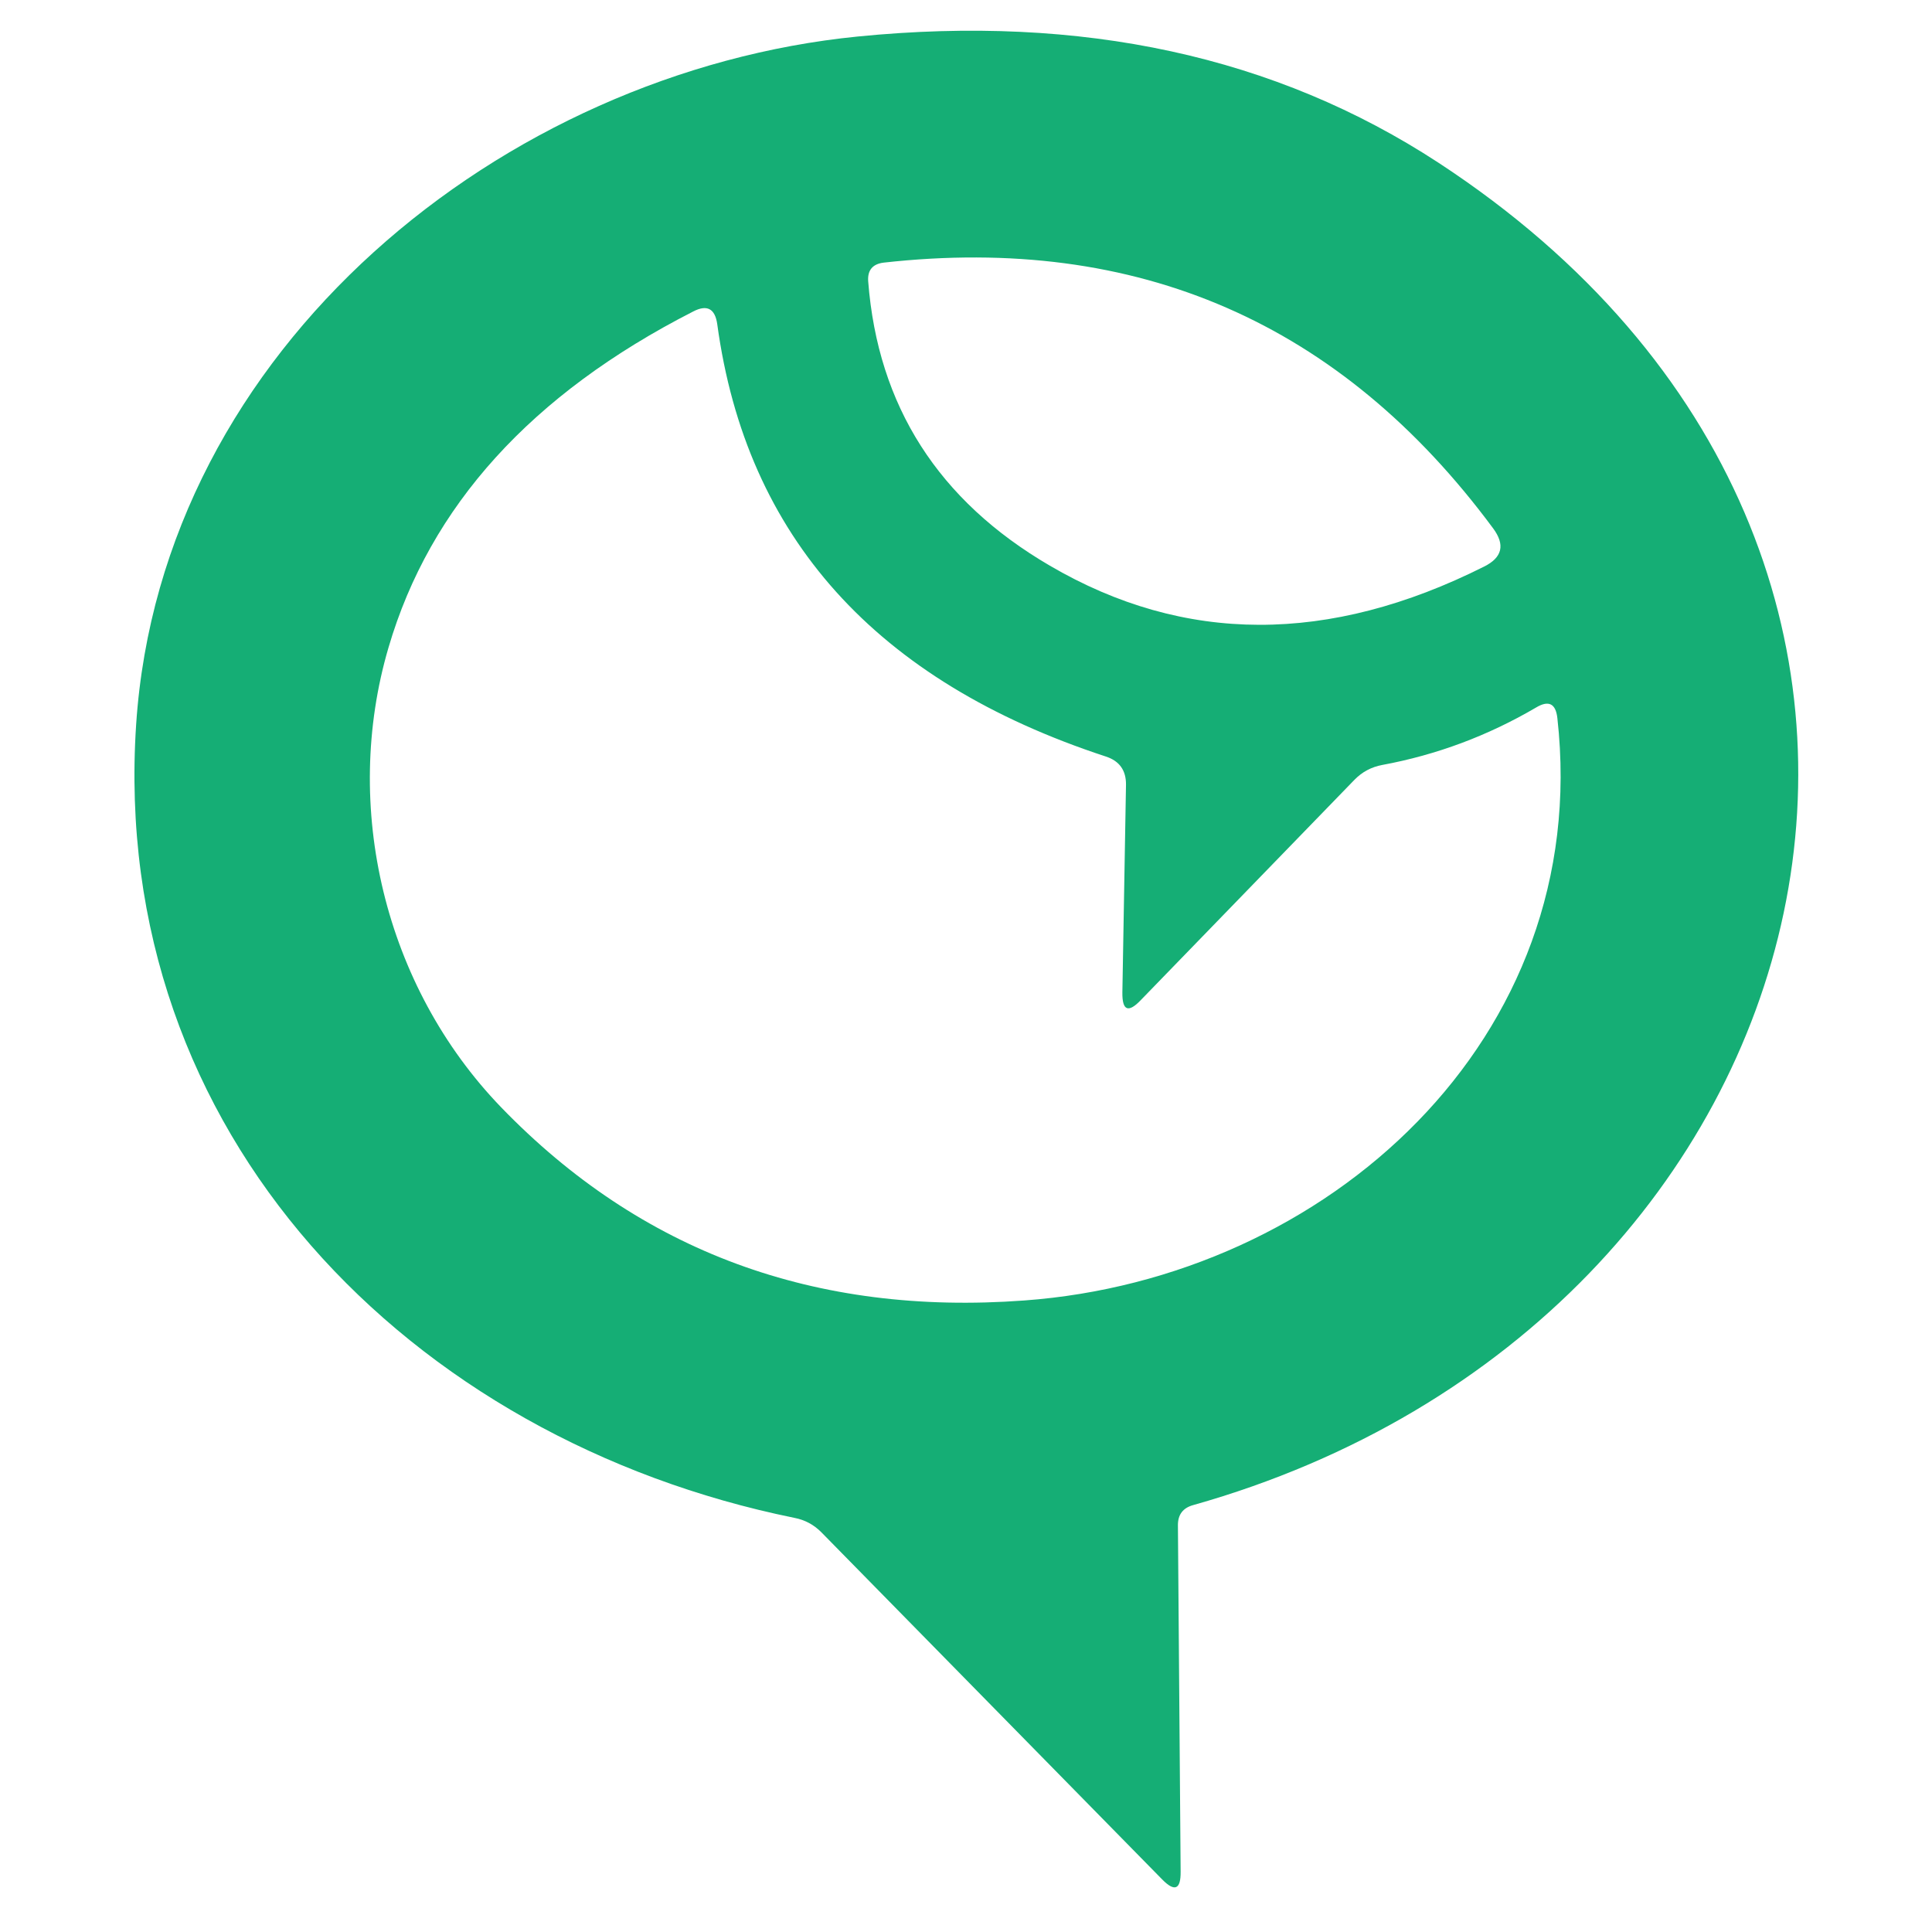 <?xml version="1.0" encoding="UTF-8" standalone="no"?>
<!DOCTYPE svg PUBLIC "-//W3C//DTD SVG 1.1//EN" "http://www.w3.org/Graphics/SVG/1.1/DTD/svg11.dtd">
<svg xmlns="http://www.w3.org/2000/svg" version="1.1" viewBox="0.00 0.00 64.00 64.00">
<path fill="#15ae75" d="
  M 39.02 50.52
  L 39.11 62.00
  Q 39.12 62.89 38.50 62.26
  L 27.22 50.77
  Q 26.84 50.38 26.31 50.28
  C 13.59 47.69 3.61 37.57 4.51 24.00
  C 5.34 11.50 16.69 2.38 28.41 1.21
  Q 39.56 0.10 47.65 5.39
  C 67.54 18.40 60.97 43.81 39.52 49.86
  Q 39.02 50.00 39.02 50.52
  Z
  M 49.46 17.50
  Q 41.90 7.29 29.27 8.70
  Q 28.72 8.77 28.76 9.32
  Q 29.24 15.51 34.78 18.74
  Q 41.45 22.64 49.16 18.77
  Q 50.07 18.32 49.46 17.50
  Z
  M 37.18 32.88
  L 37.30 26.00
  Q 37.31 25.28 36.63 25.06
  Q 25.20 21.31 23.76 10.74
  Q 23.65 9.96 22.96 10.32
  Q 14.93 14.42 12.87 21.45
  C 11.32 26.72 12.73 32.67 16.60 36.68
  Q 23.53 43.85 33.93 43.08
  C 43.93 42.35 52.78 34.44 51.59 23.79
  Q 51.51 23.06 50.88 23.44
  Q 48.49 24.84 45.79 25.34
  Q 45.25 25.44 44.87 25.83
  L 37.79 33.13
  Q 37.17 33.78 37.18 32.88
  Z"
/>
</svg>
